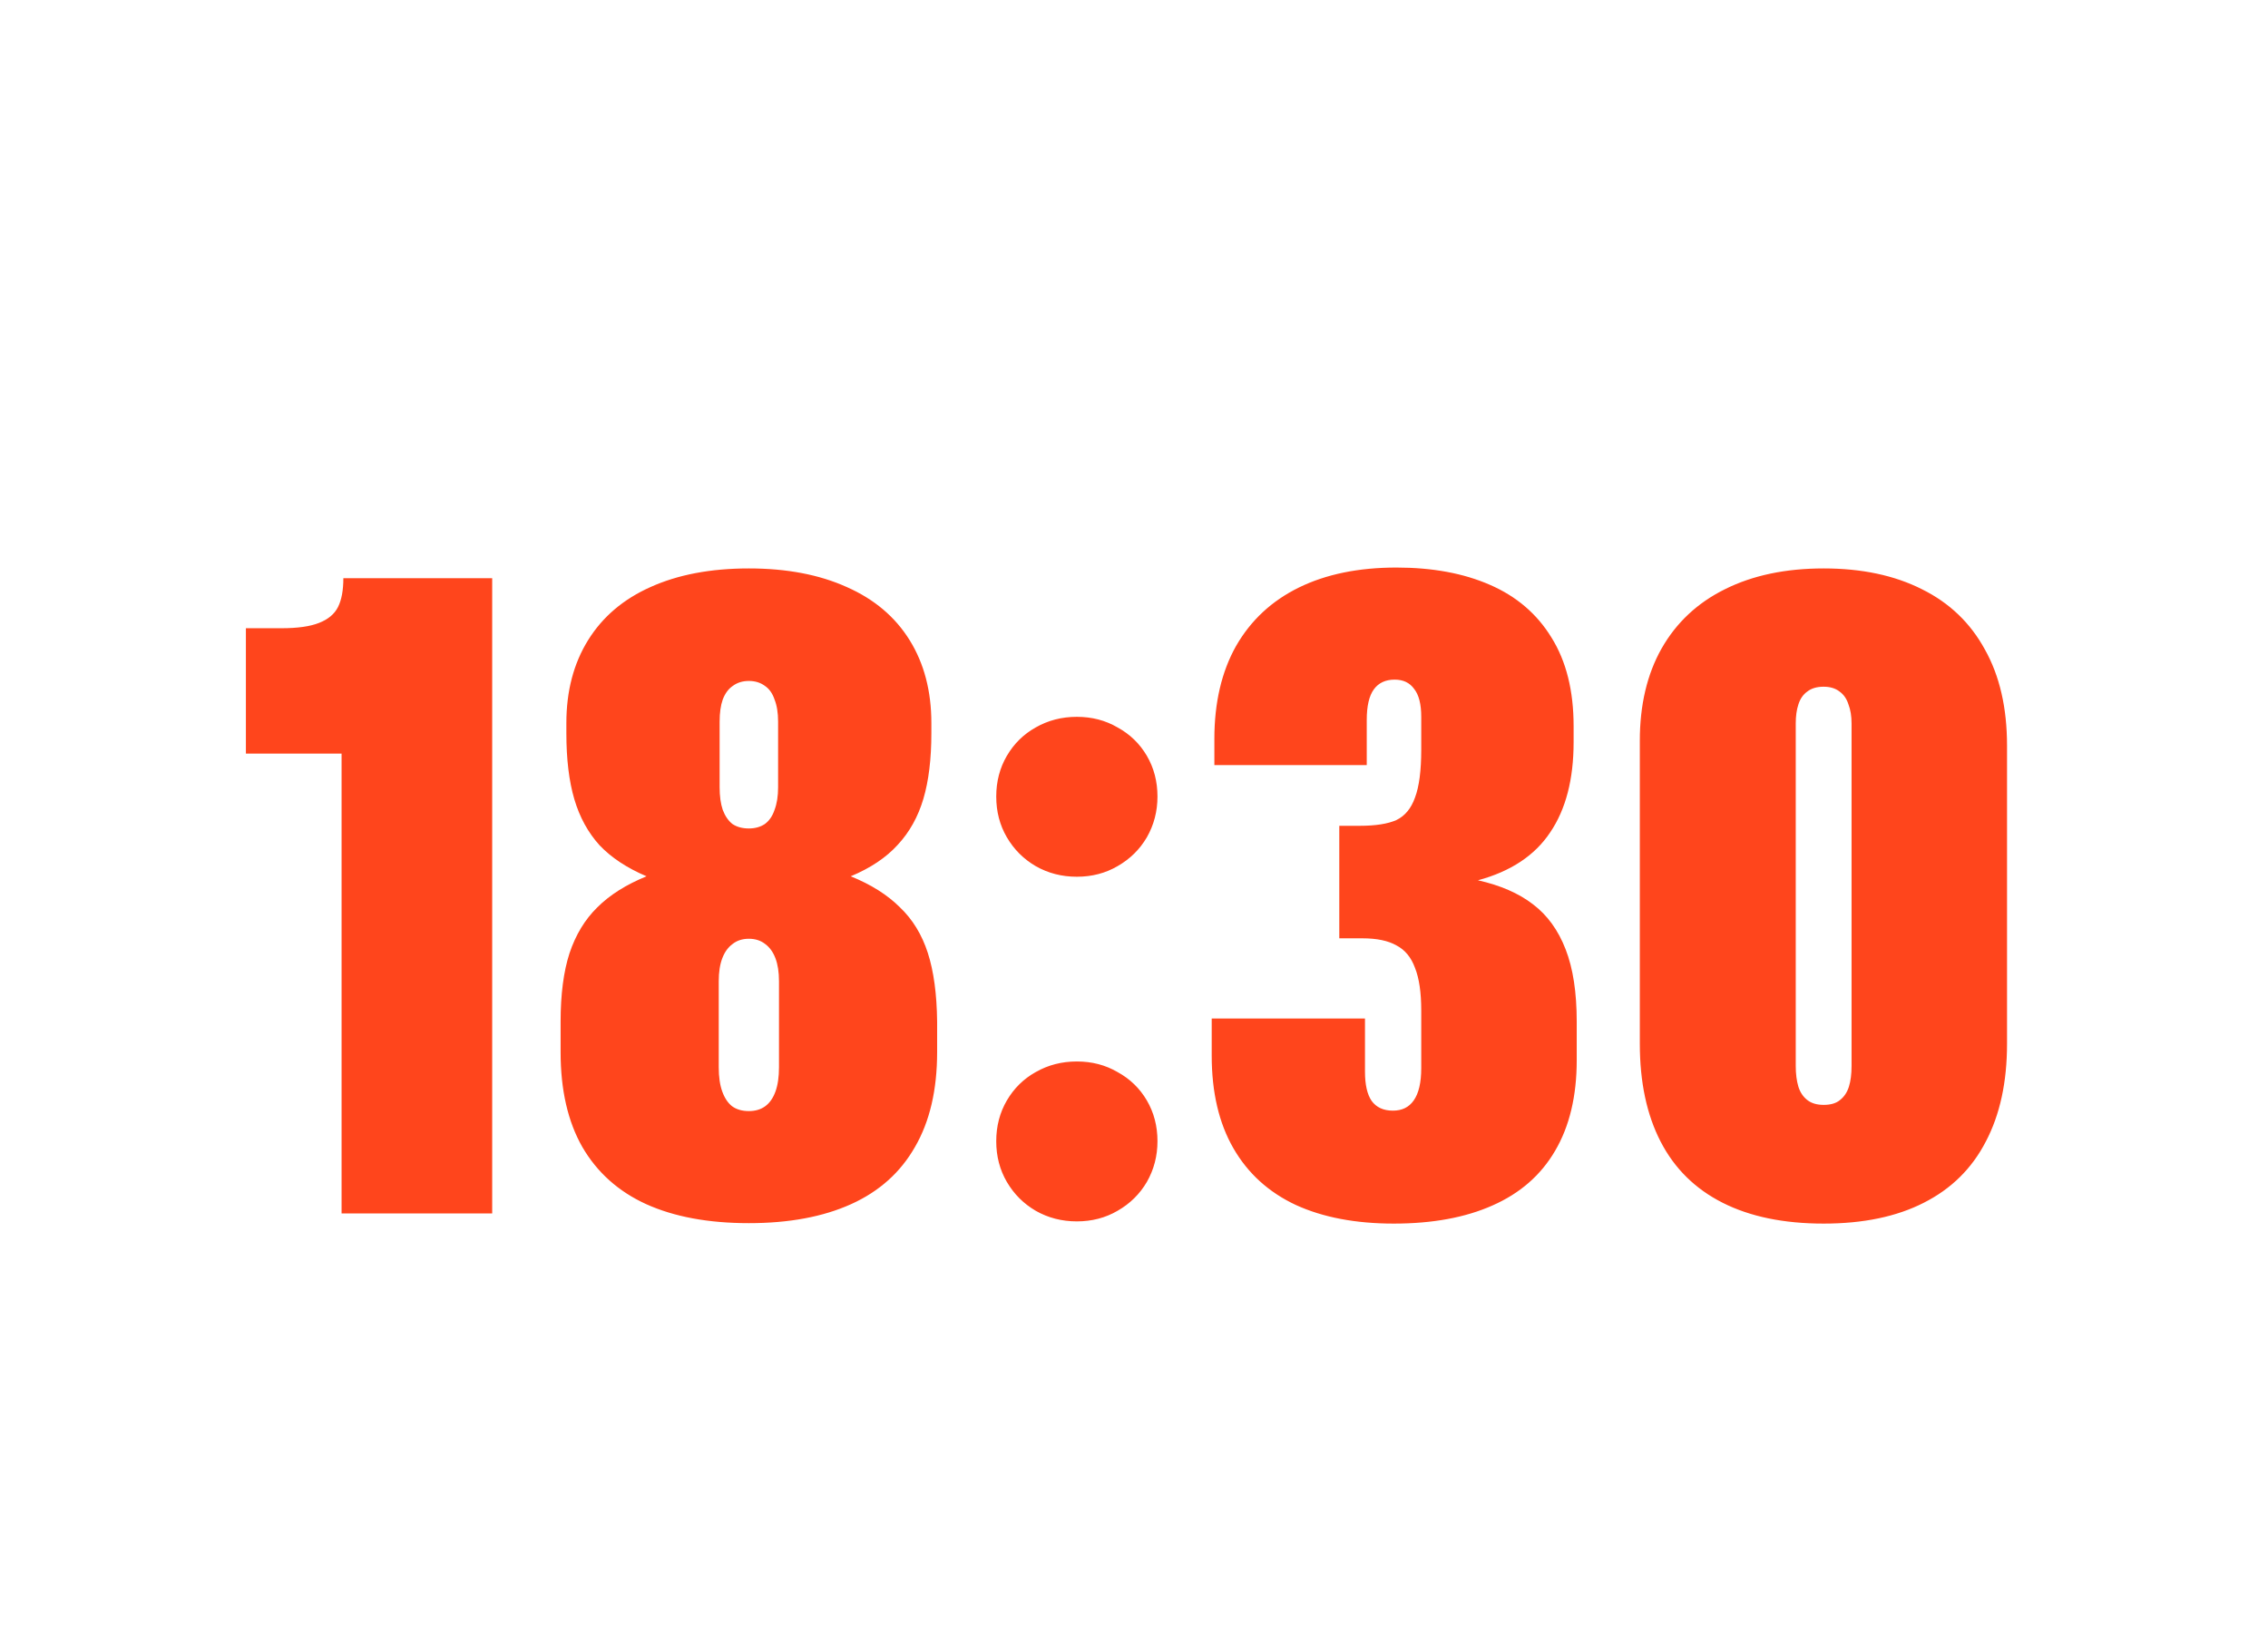 <svg width="200" height="144" viewBox="0 0 200 144" fill="none" xmlns="http://www.w3.org/2000/svg">
<path d="M30.122 61.023L34.302 66.453H21.684V55.398H24.809C26.242 55.398 27.348 55.242 28.13 54.93C28.937 54.617 29.497 54.148 29.809 53.523C30.122 52.898 30.278 52.052 30.278 50.984H43.403V107H30.122V61.023ZM66.037 107.859C62.47 107.859 59.449 107.299 56.975 106.18C54.527 105.06 52.652 103.38 51.35 101.141C50.074 98.901 49.436 96.115 49.436 92.781V90.086C49.436 87.69 49.696 85.685 50.217 84.07C50.764 82.43 51.584 81.076 52.678 80.008C53.772 78.914 55.217 78.003 57.014 77.273C55.295 76.544 53.915 75.633 52.873 74.539C51.858 73.419 51.116 72.065 50.647 70.477C50.178 68.888 49.944 66.948 49.944 64.656V63.758C49.944 60.945 50.582 58.51 51.858 56.453C53.134 54.396 54.97 52.833 57.366 51.766C59.788 50.672 62.678 50.125 66.037 50.125C69.371 50.125 72.248 50.672 74.67 51.766C77.092 52.833 78.941 54.396 80.217 56.453C81.493 58.51 82.131 60.945 82.131 63.758V64.656C82.131 66.922 81.897 68.849 81.428 70.438C80.959 72.026 80.204 73.38 79.162 74.5C78.147 75.62 76.767 76.544 75.022 77.273C76.819 78.003 78.264 78.914 79.358 80.008C80.478 81.076 81.298 82.417 81.819 84.031C82.34 85.646 82.613 87.664 82.639 90.086V92.781C82.639 96.115 81.988 98.901 80.686 101.141C79.41 103.38 77.535 105.06 75.061 106.18C72.587 107.299 69.579 107.859 66.037 107.859ZM66.037 97.977C66.61 97.977 67.092 97.833 67.483 97.547C67.873 97.26 68.173 96.831 68.381 96.258C68.59 95.685 68.694 94.969 68.694 94.109V86.531C68.694 85.724 68.59 85.047 68.381 84.5C68.173 83.953 67.873 83.537 67.483 83.25C67.092 82.938 66.61 82.781 66.037 82.781C65.465 82.781 64.983 82.938 64.592 83.25C64.202 83.537 63.902 83.953 63.694 84.5C63.485 85.047 63.381 85.724 63.381 86.531V94.109C63.381 94.969 63.485 95.685 63.694 96.258C63.902 96.831 64.189 97.26 64.553 97.547C64.944 97.833 65.439 97.977 66.037 97.977ZM66.037 73.055C66.584 73.055 67.053 72.924 67.444 72.664C67.834 72.378 68.121 71.961 68.303 71.414C68.511 70.867 68.616 70.203 68.616 69.422V63.641C68.616 62.859 68.511 62.208 68.303 61.688C68.121 61.141 67.834 60.737 67.444 60.477C67.053 60.19 66.584 60.047 66.037 60.047C65.491 60.047 65.022 60.19 64.631 60.477C64.241 60.737 63.941 61.141 63.733 61.688C63.55 62.208 63.459 62.859 63.459 63.641V69.422C63.459 70.203 63.55 70.867 63.733 71.414C63.941 71.961 64.228 72.378 64.592 72.664C64.983 72.924 65.465 73.055 66.037 73.055ZM94.961 107.703C93.633 107.703 92.422 107.391 91.328 106.766C90.26 106.141 89.414 105.294 88.789 104.227C88.164 103.159 87.852 101.961 87.852 100.633C87.852 99.305 88.164 98.107 88.789 97.039C89.414 95.971 90.26 95.138 91.328 94.539C92.422 93.914 93.633 93.602 94.961 93.602C96.289 93.602 97.487 93.914 98.555 94.539C99.648 95.138 100.508 95.971 101.133 97.039C101.758 98.107 102.07 99.305 102.07 100.633C102.07 101.935 101.758 103.133 101.133 104.227C100.508 105.294 99.648 106.141 98.555 106.766C97.487 107.391 96.289 107.703 94.961 107.703ZM94.961 77.312C93.633 77.312 92.422 77 91.328 76.375C90.26 75.75 89.414 74.904 88.789 73.836C88.164 72.768 87.852 71.57 87.852 70.242C87.852 68.914 88.164 67.716 88.789 66.648C89.414 65.581 90.26 64.747 91.328 64.148C92.422 63.523 93.633 63.211 94.961 63.211C96.289 63.211 97.487 63.523 98.555 64.148C99.648 64.747 100.508 65.581 101.133 66.648C101.758 67.716 102.07 68.914 102.07 70.242C102.07 71.544 101.758 72.742 101.133 73.836C100.508 74.904 99.648 75.75 98.555 76.375C97.487 77 96.289 77.312 94.961 77.312ZM122.908 107.898C119.548 107.898 116.671 107.352 114.275 106.258C111.879 105.138 110.043 103.471 108.767 101.258C107.491 99.044 106.853 96.323 106.853 93.094V89.812H120.369V94.5C120.369 95.646 120.564 96.505 120.955 97.078C121.371 97.651 121.996 97.938 122.83 97.938C123.637 97.938 124.249 97.638 124.666 97.039C125.108 96.414 125.33 95.463 125.33 94.188V89.109C125.33 87.521 125.147 86.271 124.783 85.359C124.444 84.422 123.897 83.758 123.142 83.367C122.413 82.951 121.41 82.742 120.134 82.742H118.103V72.82H119.9C121.306 72.82 122.387 72.651 123.142 72.312C123.897 71.948 124.444 71.284 124.783 70.32C125.147 69.357 125.33 67.951 125.33 66.102V63.211C125.33 62.091 125.121 61.271 124.705 60.75C124.314 60.203 123.741 59.93 122.986 59.93C122.179 59.93 121.567 60.216 121.15 60.789C120.733 61.362 120.525 62.26 120.525 63.484V67.469H107.087V65.164C107.087 61.961 107.726 59.227 109.002 56.961C110.304 54.695 112.153 52.977 114.548 51.805C116.944 50.633 119.809 50.047 123.142 50.047C126.319 50.047 129.067 50.555 131.384 51.57C133.728 52.586 135.538 54.135 136.814 56.219C138.116 58.302 138.767 60.906 138.767 64.031V65.438C138.767 68.719 138.077 71.375 136.697 73.406C135.343 75.438 133.22 76.844 130.33 77.625C132.309 78.068 133.923 78.771 135.173 79.734C136.449 80.698 137.413 82.026 138.064 83.719C138.715 85.385 139.041 87.508 139.041 90.086V93.484C139.041 96.662 138.403 99.331 137.127 101.492C135.877 103.628 134.041 105.229 131.619 106.297C129.223 107.365 126.319 107.898 122.908 107.898ZM160.816 107.898C157.3 107.898 154.331 107.286 151.909 106.062C149.487 104.839 147.665 103.042 146.441 100.672C145.217 98.302 144.605 95.424 144.605 92.039V65.32C144.605 62.169 145.243 59.461 146.519 57.195C147.821 54.904 149.683 53.159 152.105 51.961C154.553 50.737 157.456 50.125 160.816 50.125C164.175 50.125 167.066 50.737 169.487 51.961C171.909 53.159 173.758 54.93 175.034 57.273C176.336 59.591 176.987 62.417 176.987 65.75V92.039C176.987 95.424 176.362 98.302 175.112 100.672C173.889 103.042 172.066 104.839 169.644 106.062C167.248 107.286 164.305 107.898 160.816 107.898ZM160.816 97.43C161.441 97.43 161.922 97.287 162.261 97C162.626 96.713 162.886 96.323 163.042 95.828C163.198 95.333 163.277 94.721 163.277 93.992V63.797C163.277 63.146 163.185 62.586 163.003 62.117C162.847 61.622 162.586 61.245 162.222 60.984C161.857 60.698 161.389 60.555 160.816 60.555C160.217 60.555 159.735 60.698 159.37 60.984C159.006 61.245 158.745 61.622 158.589 62.117C158.433 62.586 158.355 63.146 158.355 63.797V93.992C158.355 94.695 158.433 95.307 158.589 95.828C158.745 96.323 159.006 96.713 159.37 97C159.735 97.287 160.217 97.43 160.816 97.43Z" fill="#FF451C"/>
</svg>
